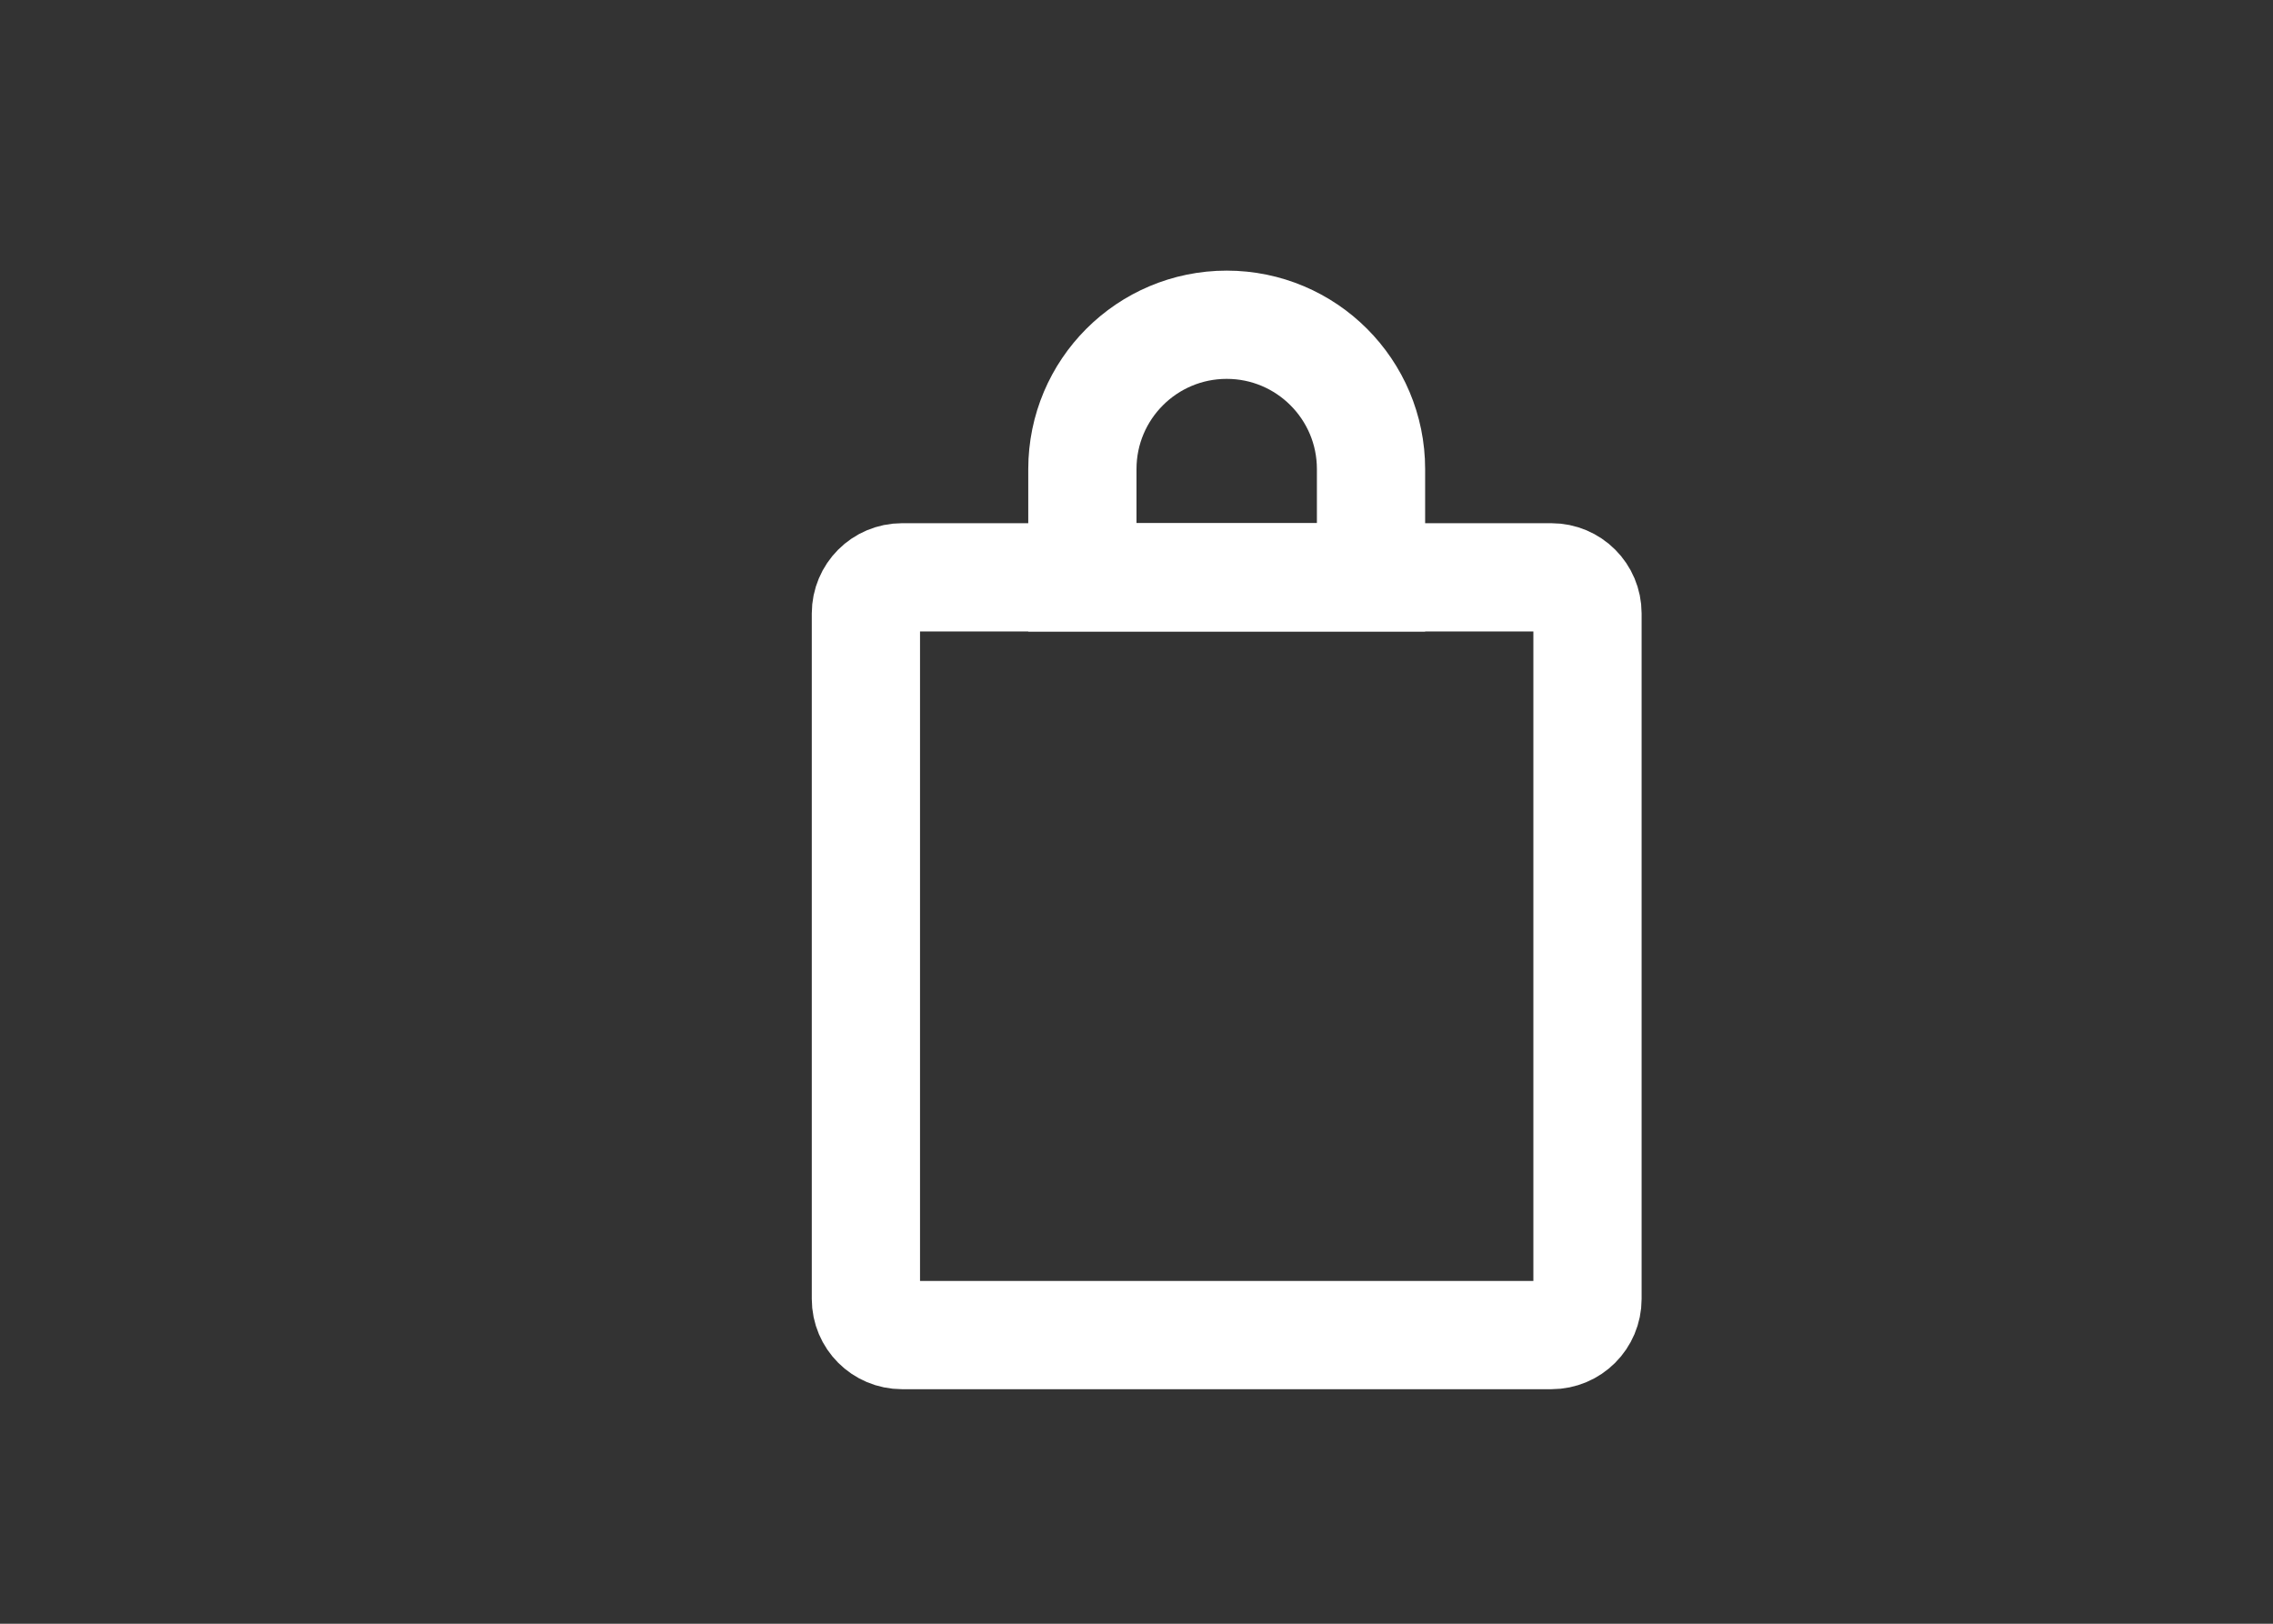 <?xml version="1.0" encoding="UTF-8"?> <svg xmlns="http://www.w3.org/2000/svg" width="63" height="45" viewBox="0 0 63 45" fill="none"><rect x="0" y="0" width="63" height="45" fill="#333333" stroke="none"/> <path d="M24 17C24 16.448 24.448 16 25 16H43C43.552 16 44 16.448 44 17V36C44 36.552 43.552 37 43 37H25C24.448 37 24 36.552 24 36V17Z" stroke="white" stroke-width="3"></path> <path d="M30 13C30 10.791 31.791 9 34 9V9C36.209 9 38 10.791 38 13V16H30V13Z" stroke="white" stroke-width="3"></path> </svg> 